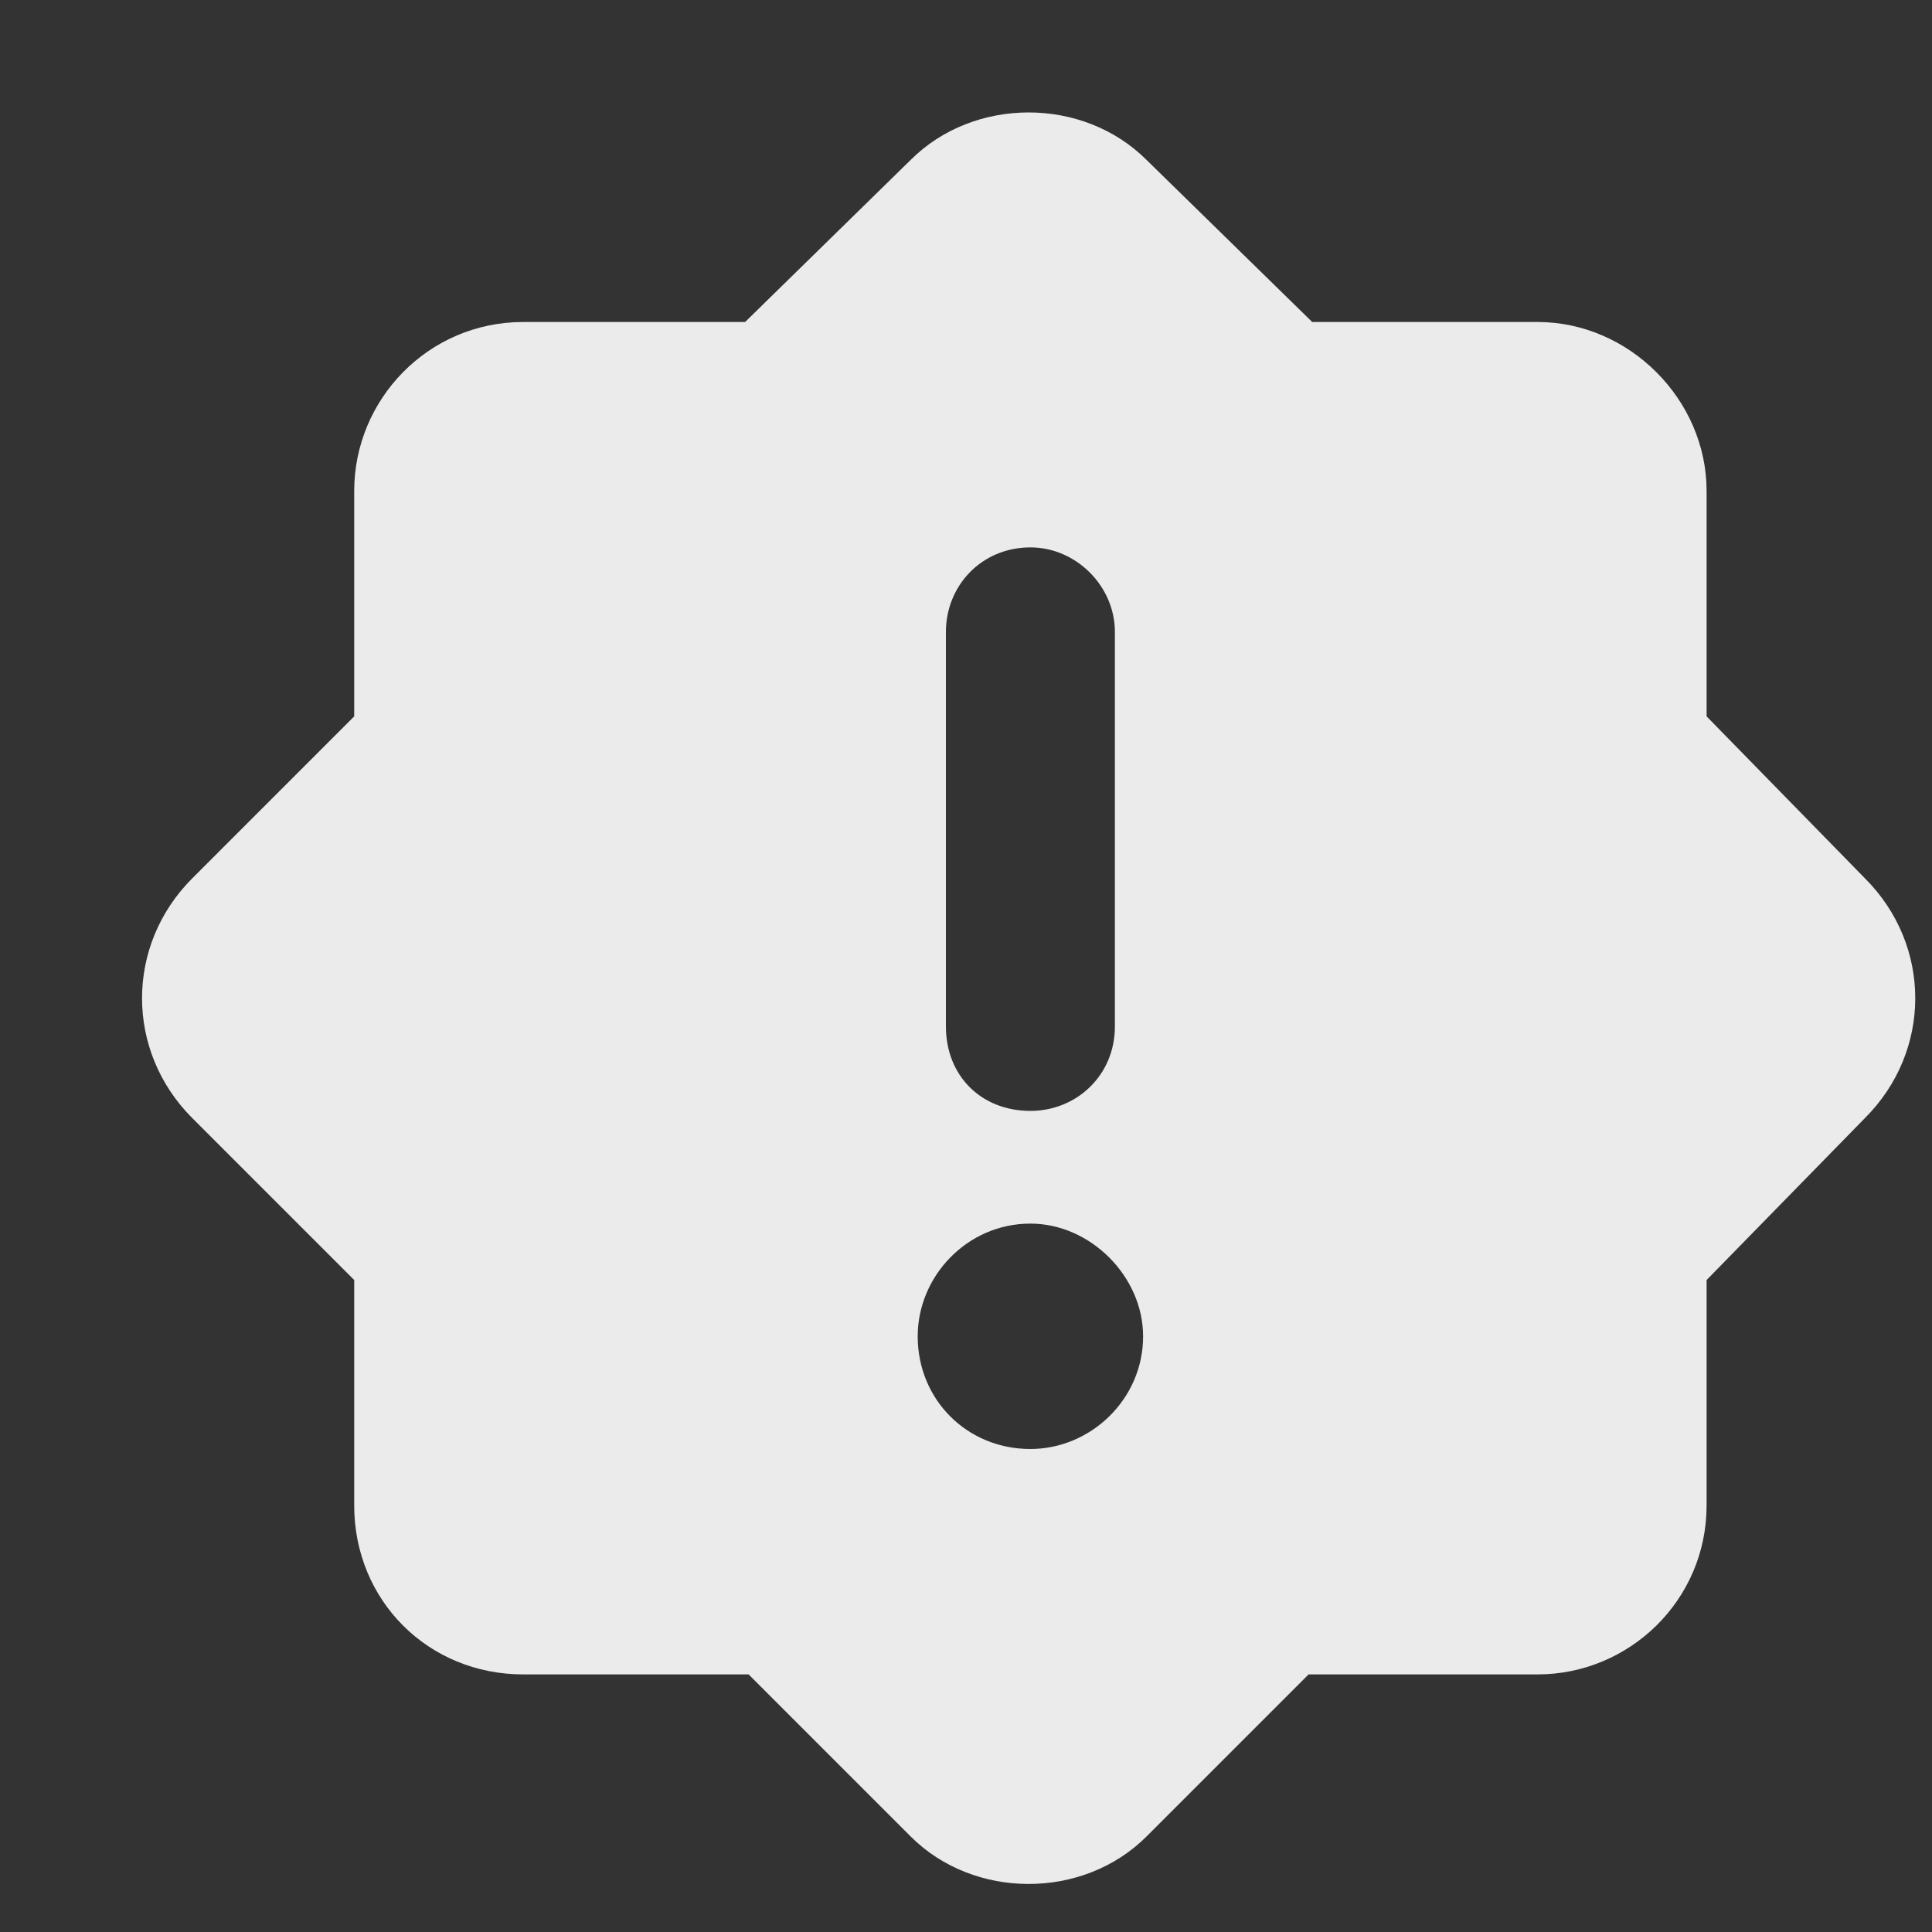 <?xml version="1.0" encoding="UTF-8"?> <svg xmlns="http://www.w3.org/2000/svg" width="15" height="15" viewBox="0 0 15 15" fill="none"><rect x="0" y="0" width="15" height="15" fill="#333333" stroke="none"/><path d="M7.07 1.242C7.562 0.75 8.41 0.75 8.902 1.242L10.188 2.5H11.938C12.648 2.5 13.25 3.102 13.25 3.812V5.562L14.48 6.82C15 7.34 15 8.16 14.48 8.68L13.25 9.938V11.688C13.25 12.426 12.648 13 11.938 13H10.16L8.902 14.258C8.41 14.75 7.562 14.75 7.07 14.258L5.812 13H4.062C3.324 13 2.75 12.426 2.75 11.688V9.938L1.492 8.68C0.973 8.16 0.973 7.34 1.492 6.82L2.75 5.562V3.812C2.75 3.102 3.324 2.5 4.062 2.5H5.785L7.07 1.242ZM7.344 4.906V7.969C7.344 8.352 7.617 8.625 8 8.625C8.355 8.625 8.656 8.352 8.656 7.969V4.906C8.656 4.551 8.355 4.25 8 4.25C7.617 4.25 7.344 4.551 7.344 4.906ZM8 9.5C7.508 9.5 7.125 9.91 7.125 10.375C7.125 10.867 7.508 11.25 8 11.25C8.465 11.25 8.875 10.867 8.875 10.375C8.875 9.91 8.465 9.5 8 9.5Z" fill="white" fill-opacity="0.9"></path></svg> 